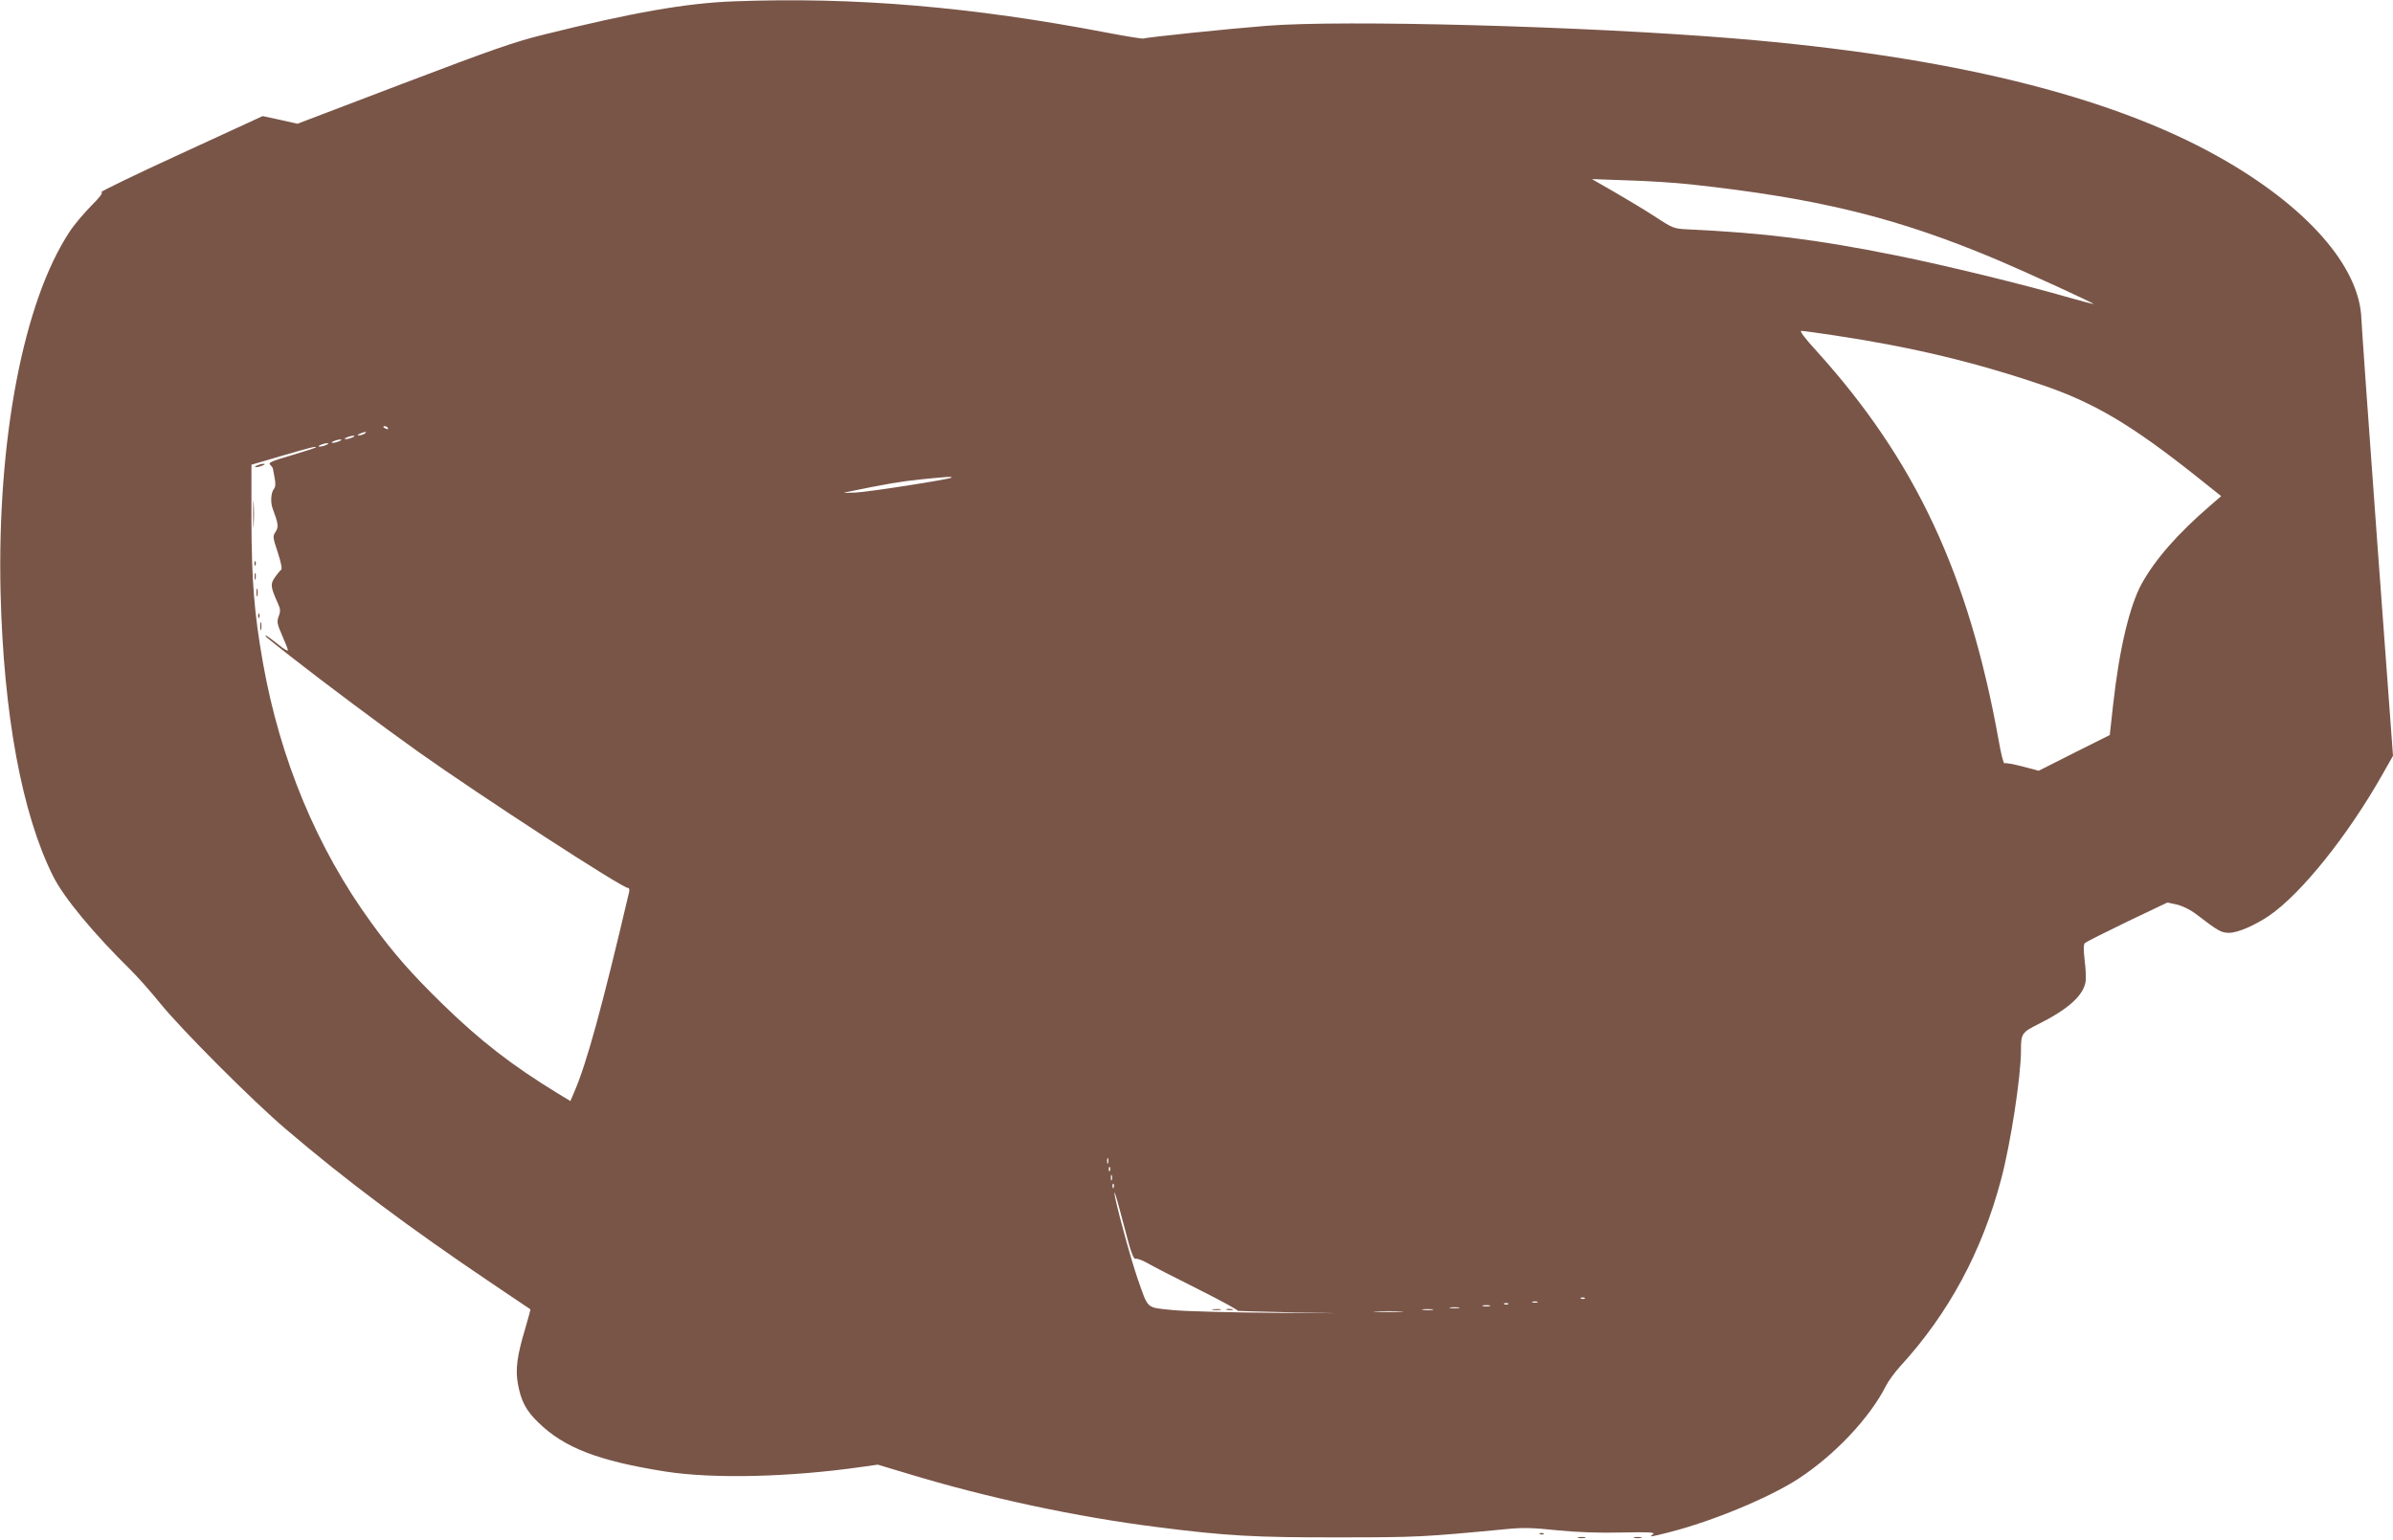 <?xml version="1.0" standalone="no"?>
<!DOCTYPE svg PUBLIC "-//W3C//DTD SVG 20010904//EN"
 "http://www.w3.org/TR/2001/REC-SVG-20010904/DTD/svg10.dtd">
<svg version="1.0" xmlns="http://www.w3.org/2000/svg"
 width="1280pt" height="824pt" viewBox="0 0 1280 824"
 preserveAspectRatio="xMidYMid meet">
<g transform="translate(0,824) scale(0.1,-0.1)"
fill="#795548" stroke="none">
<path d="M3930 8233 c-258 -9 -547 -60 -1021 -178 -155 -38 -275 -80 -751
-261 l-567 -216 -93 21 -93 20 -439 -202 c-242 -111 -432 -203 -424 -205 11
-2 -7 -26 -56 -75 -39 -40 -91 -101 -114 -137 -247 -374 -388 -1113 -369
-1930 16 -651 114 -1182 280 -1515 57 -115 213 -304 420 -508 34 -34 103 -111
152 -172 113 -140 499 -527 675 -676 321 -274 657 -525 1102 -825 112 -75 204
-137 205 -138 1 -1 -11 -47 -27 -101 -44 -146 -54 -220 -40 -297 17 -93 43
-143 109 -207 139 -136 321 -206 681 -263 258 -40 665 -30 1050 25 l85 12 160
-48 c428 -130 905 -232 1335 -286 366 -47 527 -56 970 -55 421 0 454 2 895 44
89 9 141 8 273 -6 113 -11 221 -15 347 -12 149 3 180 1 167 -9 -23 -17 -18
-16 89 11 231 59 534 185 689 286 193 126 381 325 467 495 14 28 49 75 77 106
258 281 438 614 540 1001 51 191 106 550 106 688 0 91 4 97 94 142 156 78 237
150 251 223 4 17 2 68 -4 115 -7 63 -7 88 2 96 7 6 108 57 226 114 l214 102
51 -11 c30 -7 71 -27 100 -49 123 -94 137 -102 180 -102 45 0 138 40 214 92
172 118 421 429 606 756 l56 99 -84 1139 c-46 626 -84 1165 -85 1197 -8 281
-295 606 -767 870 -586 328 -1445 537 -2584 631 -798 66 -2096 101 -2505 68
-205 -16 -647 -62 -657 -68 -4 -3 -90 11 -190 30 -729 140 -1358 193 -1998
169z m5110 -979 c692 -75 1115 -180 1655 -409 139 -59 506 -227 503 -231 -2
-1 -57 13 -123 32 -249 72 -671 175 -935 228 -423 85 -702 120 -1112 139 -75
4 -79 5 -175 68 -54 35 -152 94 -218 132 l-120 69 195 -7 c107 -3 256 -13 330
-21z m778 -809 c411 -62 748 -143 1107 -265 276 -94 477 -213 823 -488 l133
-106 -58 -50 c-176 -152 -293 -286 -367 -418 -65 -119 -120 -349 -153 -647
l-18 -163 -190 -95 -190 -96 -87 23 c-47 12 -90 20 -96 17 -5 -4 -19 51 -31
121 -160 890 -445 1499 -975 2085 -61 66 -91 107 -81 107 9 0 91 -11 183 -25z
m-7743 -495 c3 -6 -1 -7 -9 -4 -18 7 -21 14 -7 14 6 0 13 -4 16 -10z m-125
-30 c-8 -5 -22 -9 -30 -9 -10 0 -8 3 5 9 27 12 43 12 25 0z m-65 -20 c-11 -5
-27 -9 -35 -9 -9 0 -8 4 5 9 11 5 27 9 35 9 9 0 8 -4 -5 -9z m-70 -20 c-11 -5
-27 -9 -35 -9 -9 0 -8 4 5 9 11 5 27 9 35 9 9 0 8 -4 -5 -9z m-70 -20 c-11 -5
-27 -9 -35 -9 -9 0 -8 4 5 9 11 5 27 9 35 9 9 0 8 -4 -5 -9z m-55 -13 c0 -2
-58 -21 -129 -42 -113 -33 -128 -40 -115 -52 8 -8 14 -17 14 -21 1 -4 5 -26 9
-49 6 -31 5 -48 -5 -60 -15 -21 -18 -72 -5 -105 30 -81 32 -97 15 -123 -16
-24 -15 -29 12 -111 17 -52 24 -88 18 -92 -6 -4 -21 -22 -34 -41 -25 -36 -23
-51 17 -140 13 -28 14 -41 4 -67 -11 -30 -9 -41 18 -103 17 -38 31 -74 31 -80
0 -6 -25 9 -55 34 -31 25 -59 45 -62 45 -10 0 -4 -5 132 -112 168 -132 490
-373 680 -508 335 -238 1092 -730 1124 -730 7 0 9 -9 6 -22 -144 -614 -227
-917 -294 -1071 l-20 -47 -66 40 c-247 151 -416 282 -619 480 -163 159 -262
271 -380 434 -290 398 -488 873 -580 1393 -46 261 -60 435 -61 758 l0 299 160
47 c155 45 185 53 185 46z m3399 -162 c-10 -9 -437 -76 -514 -80 -44 -2 -69
-2 -55 1 218 45 295 58 400 69 149 15 175 17 169 10z m838 -3667 c-3 -7 -5 -2
-5 12 0 14 2 19 5 13 2 -7 2 -19 0 -25z m10 -40 c-3 -8 -6 -5 -6 6 -1 11 2 17
5 13 3 -3 4 -12 1 -19z m10 -50 c-3 -7 -5 -2 -5 12 0 14 2 19 5 13 2 -7 2 -19
0 -25z m10 -40 c-3 -8 -6 -5 -6 6 -1 11 2 17 5 13 3 -3 4 -12 1 -19z m82 -305
c16 -56 27 -80 36 -77 7 3 34 -7 61 -22 27 -16 150 -79 274 -141 124 -62 218
-114 210 -115 -8 -1 134 -5 315 -9 286 -5 272 -5 -105 -2 -249 2 -488 8 -558
15 -144 15 -128 1 -187 168 -38 109 -126 434 -124 460 0 8 13 -32 28 -90 16
-58 38 -142 50 -187z m2438 -289 c-3 -3 -12 -4 -19 -1 -8 3 -5 6 6 6 11 1 17
-2 13 -5z m-254 -21 c-7 -2 -19 -2 -25 0 -7 3 -2 5 12 5 14 0 19 -2 13 -5z
m-156 -9 c-3 -3 -12 -4 -19 -1 -8 3 -5 6 6 6 11 1 17 -2 13 -5z m-99 -11 c-10
-2 -26 -2 -35 0 -10 3 -2 5 17 5 19 0 27 -2 18 -5z m-165 -10 c-13 -2 -33 -2
-45 0 -13 2 -3 4 22 4 25 0 35 -2 23 -4z m-140 -10 c-13 -2 -35 -2 -50 0 -16
2 -5 4 22 4 28 0 40 -2 28 -4z m-170 -10 c-34 -2 -93 -2 -130 0 -37 2 -9 3 62
3 72 0 102 -1 68 -3z"/>
<path d="M1375 5750 c-13 -5 -14 -9 -5 -9 8 0 24 4 35 9 13 5 14 9 5 9 -8 0
-24 -4 -35 -9z"/>
<path d="M1354 5490 c0 -63 1 -89 3 -57 2 31 2 83 0 115 -2 31 -3 5 -3 -58z"/>
<path d="M1361 5224 c0 -11 3 -14 6 -6 3 7 2 16 -1 19 -3 4 -6 -2 -5 -13z"/>
<path d="M1362 5155 c0 -16 2 -22 5 -12 2 9 2 23 0 30 -3 6 -5 -1 -5 -18z"/>
<path d="M1372 5070 c0 -19 2 -27 5 -17 2 9 2 25 0 35 -3 9 -5 1 -5 -18z"/>
<path d="M1381 4944 c0 -11 3 -14 6 -6 3 7 2 16 -1 19 -3 4 -6 -2 -5 -13z"/>
<path d="M1392 4890 c0 -19 2 -27 5 -17 2 9 2 25 0 35 -3 9 -5 1 -5 -18z"/>
<path d="M6488 1233 c12 -2 30 -2 40 0 9 3 -1 5 -23 4 -22 0 -30 -2 -17 -4z"/>
<path d="M6563 1233 c9 -2 23 -2 30 0 6 3 -1 5 -18 5 -16 0 -22 -2 -12 -5z"/>
<path d="M8238 33 c7 -3 16 -2 19 1 4 3 -2 6 -13 5 -11 0 -14 -3 -6 -6z"/>
<path d="M8443 13 c9 -2 25 -2 35 0 9 3 1 5 -18 5 -19 0 -27 -2 -17 -5z"/>
<path d="M8743 13 c9 -2 25 -2 35 0 9 3 1 5 -18 5 -19 0 -27 -2 -17 -5z"/>
</g>
</svg>
